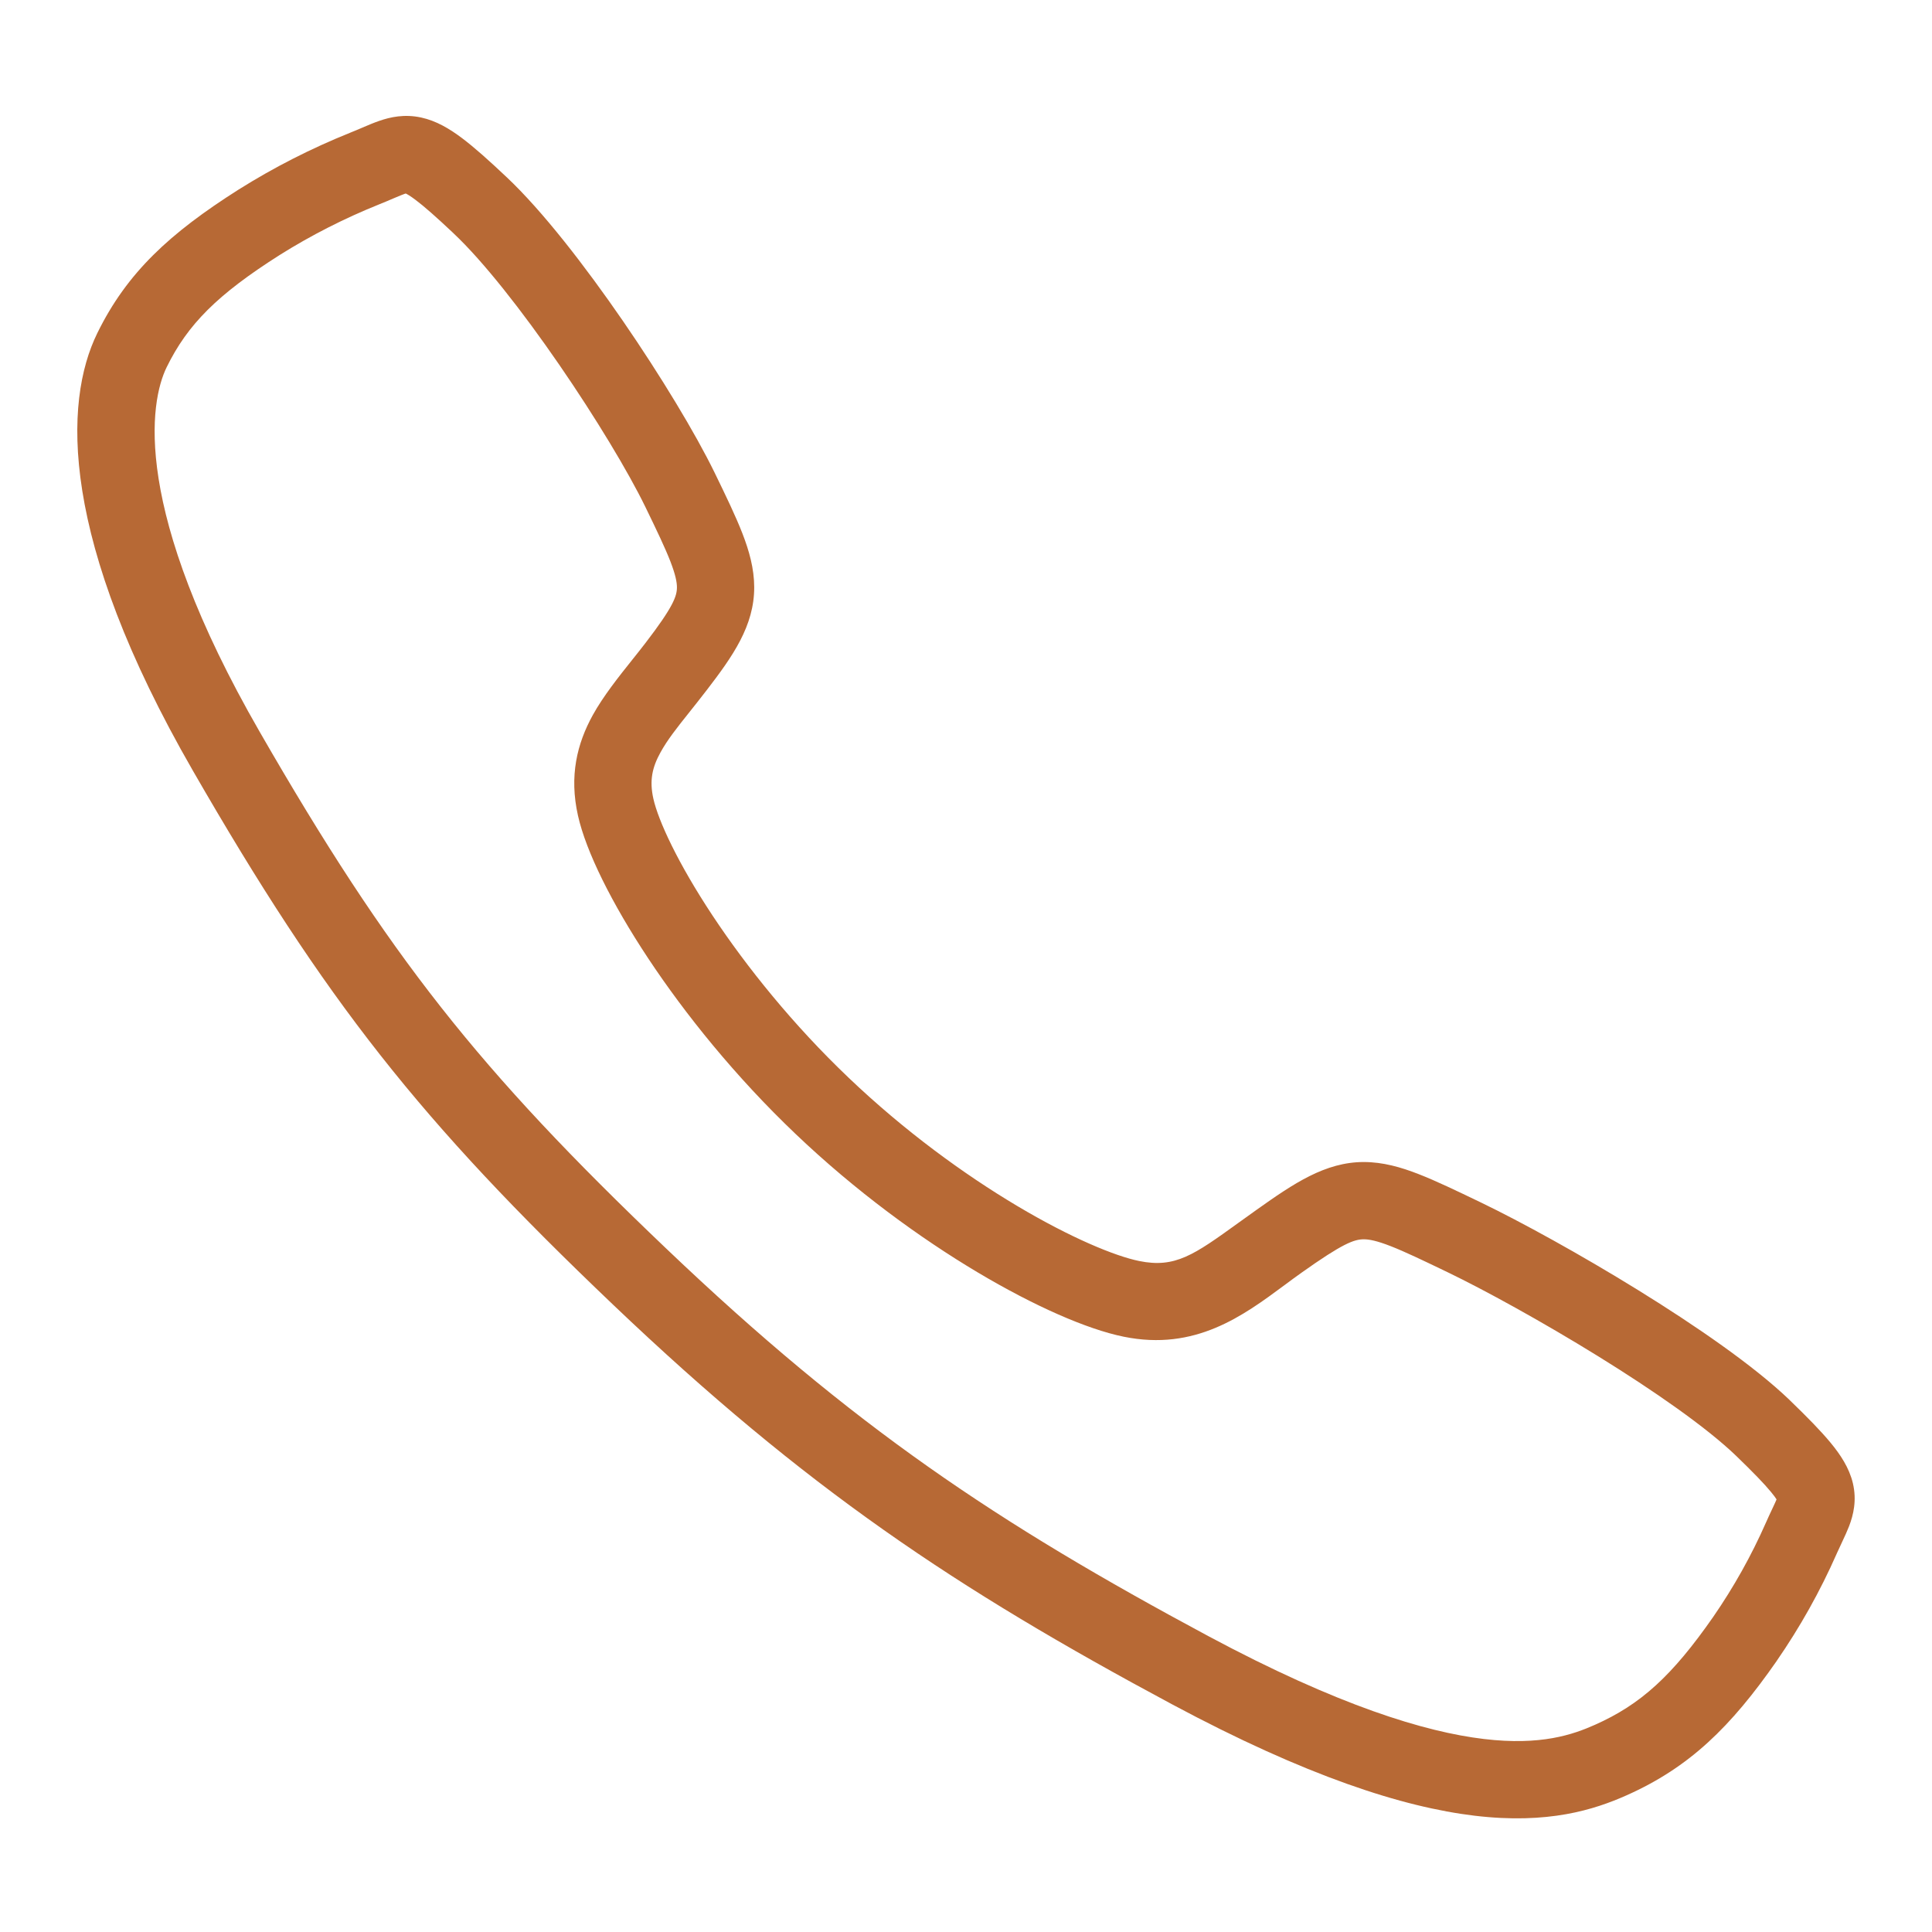 <svg width="50" height="50" viewBox="0 0 50 50" fill="none" xmlns="http://www.w3.org/2000/svg">
<path fill-rule="evenodd" clip-rule="evenodd" d="M11.955 3.573C12.277 3.815 12.652 4.151 13.11 4.583C14.04 5.458 15.148 6.892 16.121 8.306C17.1 9.729 17.998 11.215 18.494 12.232C18.788 12.836 19.039 13.356 19.213 13.804C19.389 14.257 19.518 14.715 19.519 15.197C19.521 16.195 18.964 16.983 18.291 17.859C18.125 18.075 17.975 18.263 17.84 18.433C17.517 18.838 17.276 19.141 17.093 19.473C16.881 19.857 16.803 20.195 16.909 20.67C17.037 21.24 17.541 22.335 18.441 23.695C19.322 25.025 20.526 26.524 21.968 27.897C23.409 29.271 24.955 30.395 26.325 31.21C27.718 32.039 28.856 32.507 29.482 32.635C30.416 32.825 30.901 32.476 32.05 31.647C32.196 31.542 32.353 31.429 32.523 31.308C33.48 30.629 34.298 30.072 35.298 30.073C35.79 30.074 36.255 30.206 36.717 30.387C37.166 30.562 37.691 30.815 38.307 31.111L38.338 31.126C39.362 31.62 40.904 32.466 42.401 33.392C43.881 34.307 45.397 35.349 46.319 36.236L46.319 36.237C46.772 36.674 47.124 37.033 47.379 37.342C47.627 37.643 47.856 37.983 47.952 38.384C48.058 38.832 47.964 39.208 47.856 39.493C47.805 39.624 47.745 39.755 47.694 39.862C47.686 39.878 47.679 39.894 47.672 39.91C47.625 40.008 47.581 40.102 47.534 40.208L47.533 40.211C47.106 41.18 46.586 42.108 45.981 42.984L45.979 42.988C44.791 44.694 43.724 45.738 42.093 46.464C41.258 46.835 40.068 47.217 38.166 46.991C36.308 46.769 33.816 45.973 30.33 44.106C24.73 41.104 20.865 38.529 15.862 33.761C10.868 29.001 8.429 25.914 4.989 19.94C1.535 13.942 1.642 10.412 2.517 8.624C3.287 7.052 4.395 6.037 6.167 4.911L6.172 4.908C7.087 4.333 8.054 3.84 9.062 3.435L9.066 3.433C9.18 3.388 9.28 3.345 9.383 3.301C9.4 3.294 9.416 3.287 9.432 3.28C9.545 3.232 9.679 3.175 9.813 3.129C10.101 3.029 10.465 2.948 10.898 3.041C11.293 3.126 11.638 3.335 11.955 3.573ZM9.807 5.291C8.91 5.652 8.05 6.09 7.237 6.6C5.627 7.623 4.857 8.393 4.313 9.504C3.875 10.399 3.392 13.159 6.722 18.942C10.065 24.747 12.385 27.683 17.242 32.313C22.091 36.935 25.801 39.409 31.274 42.344C34.638 44.144 36.883 44.824 38.403 45.005C39.88 45.181 40.706 44.892 41.279 44.637C42.464 44.109 43.273 43.373 44.337 41.846C44.87 41.074 45.327 40.257 45.702 39.406C45.761 39.272 45.818 39.151 45.864 39.053C45.871 39.039 45.878 39.024 45.884 39.011C45.929 38.915 45.958 38.853 45.977 38.804C45.952 38.764 45.908 38.702 45.835 38.614C45.659 38.4 45.377 38.108 44.931 37.677C44.173 36.947 42.815 35.999 41.349 35.093C39.898 34.196 38.419 33.386 37.47 32.928C36.814 32.612 36.359 32.394 35.99 32.25C35.627 32.108 35.43 32.073 35.296 32.073C35.042 32.073 34.745 32.183 33.681 32.939C33.54 33.039 33.396 33.145 33.25 33.254C32.169 34.055 30.932 34.971 29.082 34.594C28.131 34.401 26.767 33.801 25.302 32.929C23.815 32.043 22.147 30.831 20.588 29.345C19.029 27.86 17.73 26.244 16.773 24.799C15.835 23.382 15.167 22.041 14.958 21.108C14.727 20.081 14.934 19.245 15.341 18.507C15.613 18.015 16.009 17.518 16.373 17.062C16.489 16.917 16.601 16.776 16.705 16.64C17.43 15.697 17.519 15.423 17.519 15.2C17.519 15.072 17.485 14.88 17.349 14.528C17.21 14.172 17 13.732 16.696 13.107M9.807 5.291C9.946 5.236 10.072 5.182 10.174 5.138C10.189 5.132 10.204 5.125 10.219 5.119C10.337 5.069 10.41 5.039 10.469 5.018C10.481 5.014 10.492 5.01 10.501 5.008C10.539 5.026 10.619 5.071 10.754 5.173C10.979 5.342 11.285 5.611 11.737 6.037L11.738 6.039C12.507 6.761 13.518 8.051 14.473 9.439C15.422 10.818 16.26 12.213 16.696 13.107" fill="#B76935"/>
</svg>

